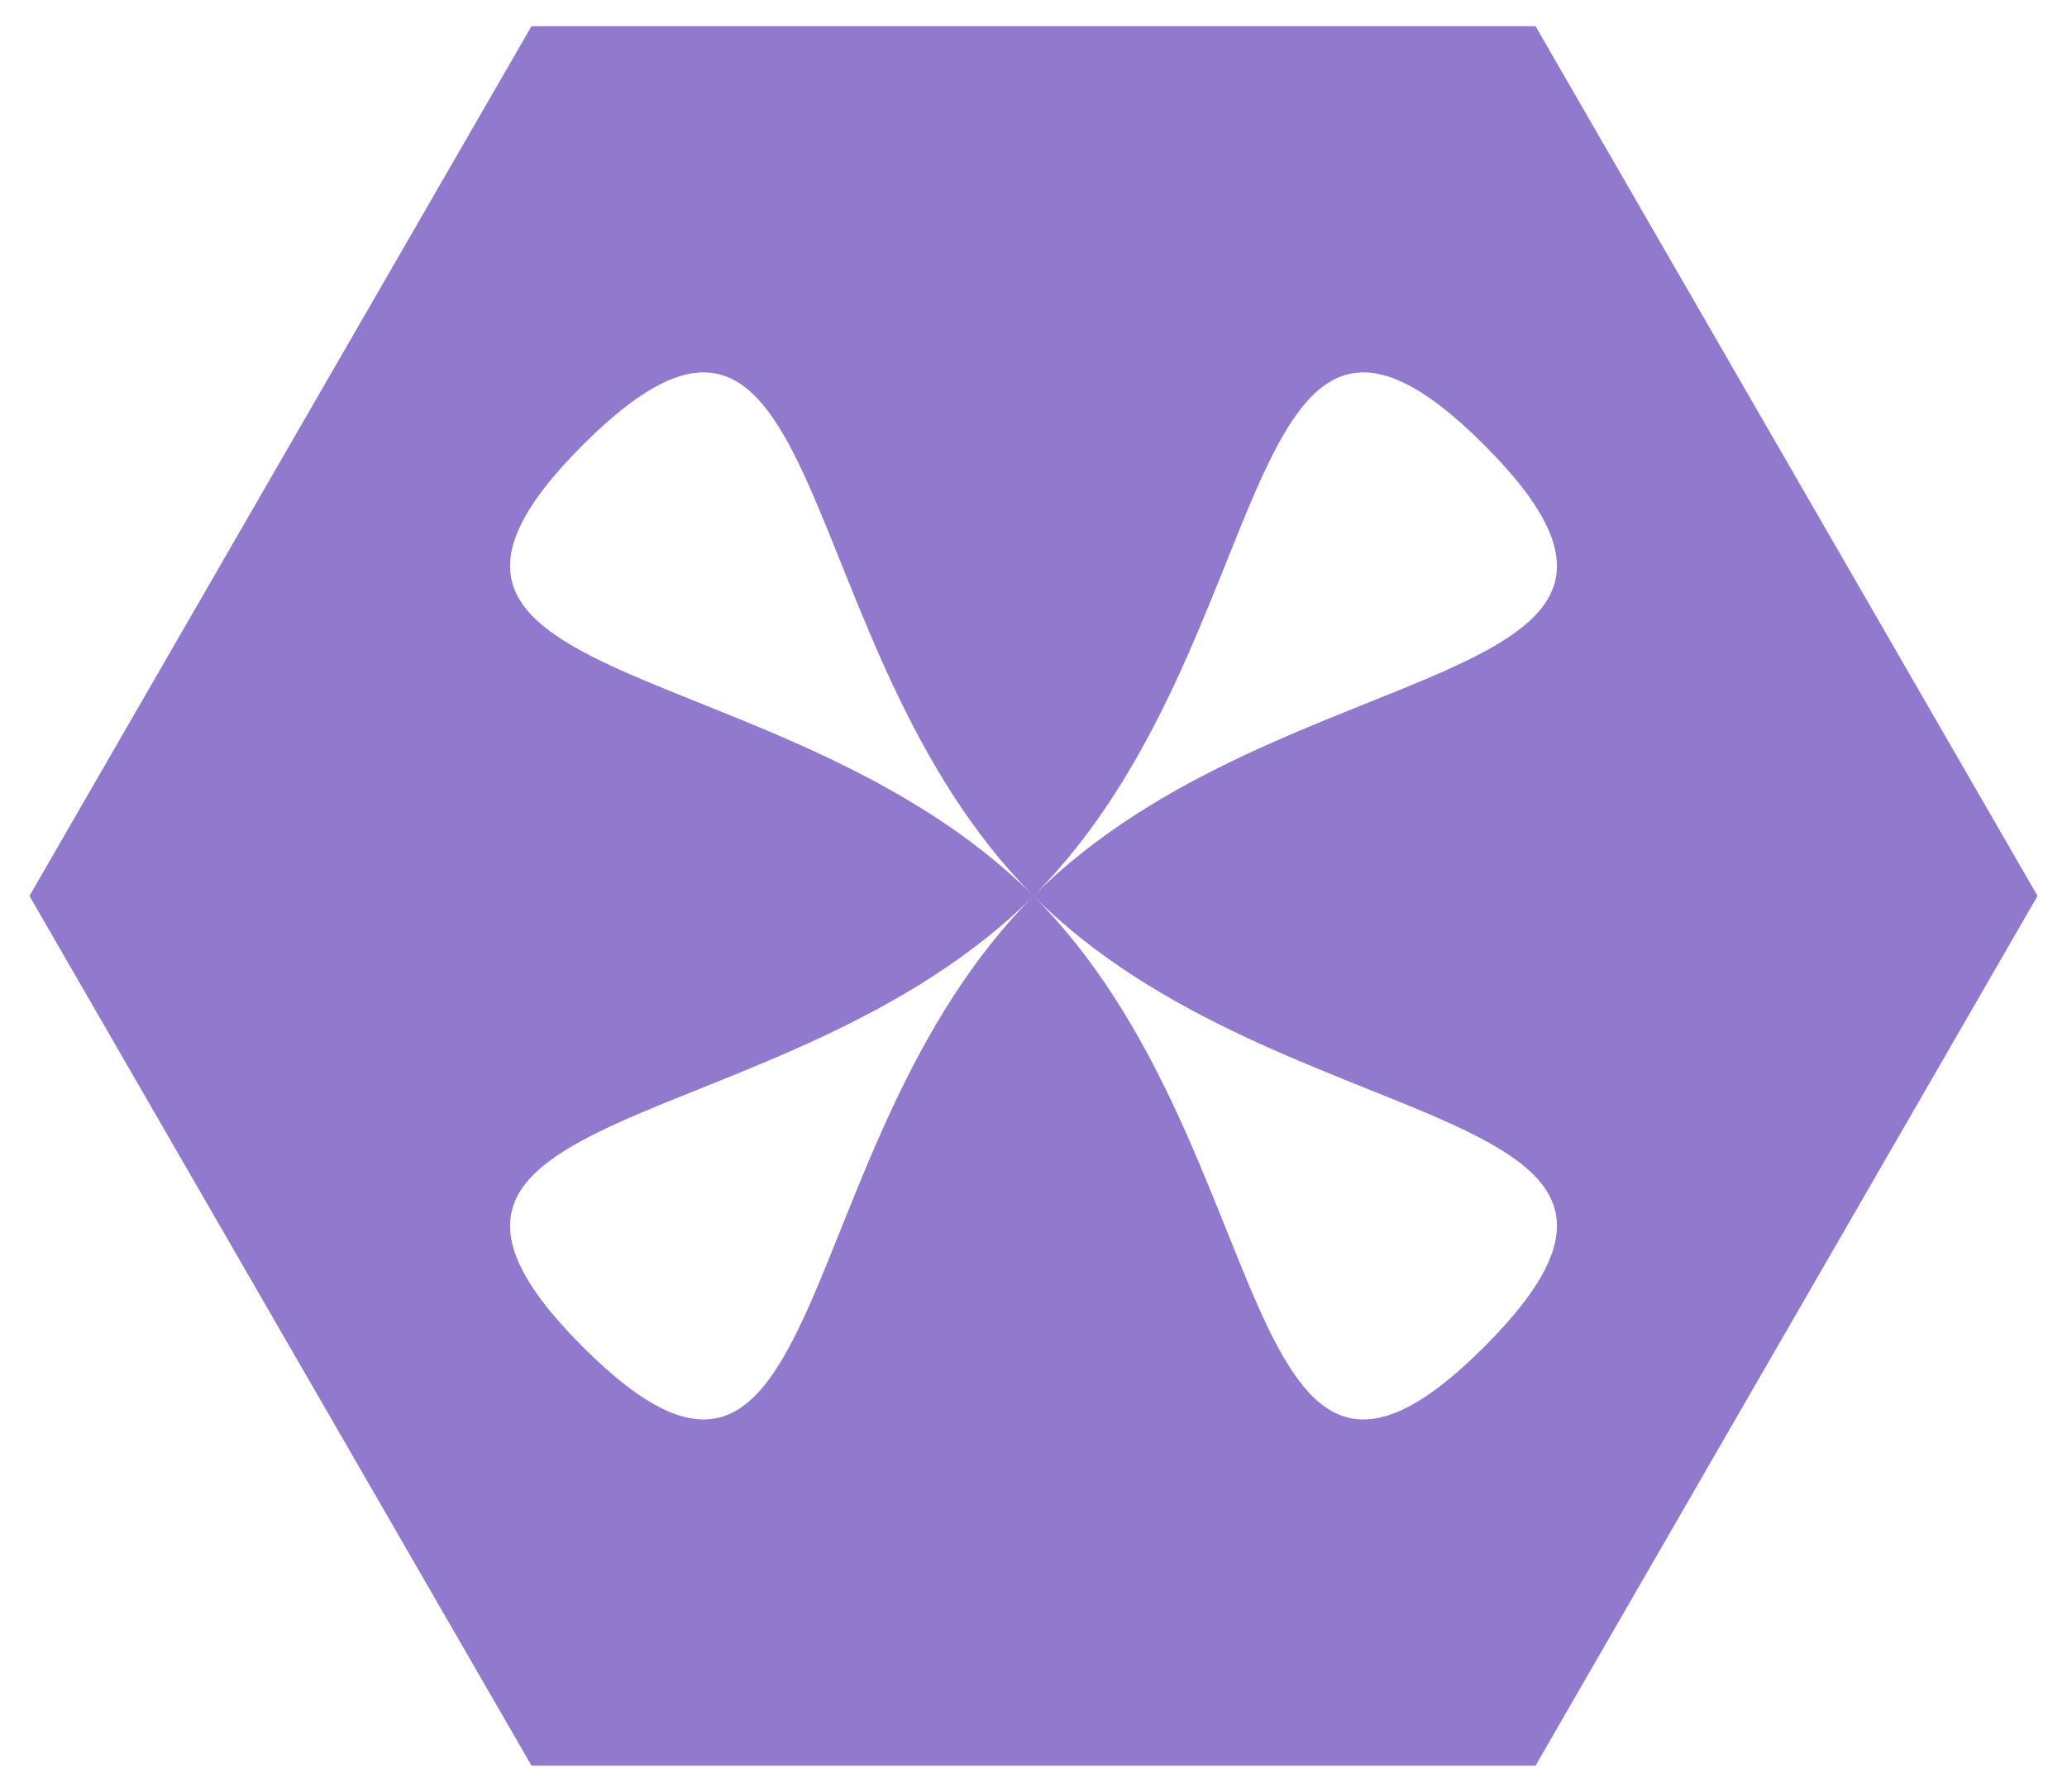 <svg width="60" height="52" viewBox="0 0 60 52" fill="none" xmlns="http://www.w3.org/2000/svg">
<path d="M0.855 26.002L15.428 51.243H44.573L59.145 26.002L44.573 0.76H15.428L0.855 26.002ZM43.085 12.917C50.312 20.143 37.227 18.774 30 26.002C37.227 33.228 50.312 31.86 43.085 39.087C35.859 46.314 37.227 33.228 30 26.002C22.773 33.228 24.142 46.314 16.915 39.087C9.688 31.86 22.773 33.228 30 26.002C22.773 18.774 9.689 20.143 16.915 12.917C24.141 5.69 22.773 18.774 30 26.002C37.227 18.774 35.859 5.69 43.085 12.917Z" fill="#9179CD"/>
</svg>
